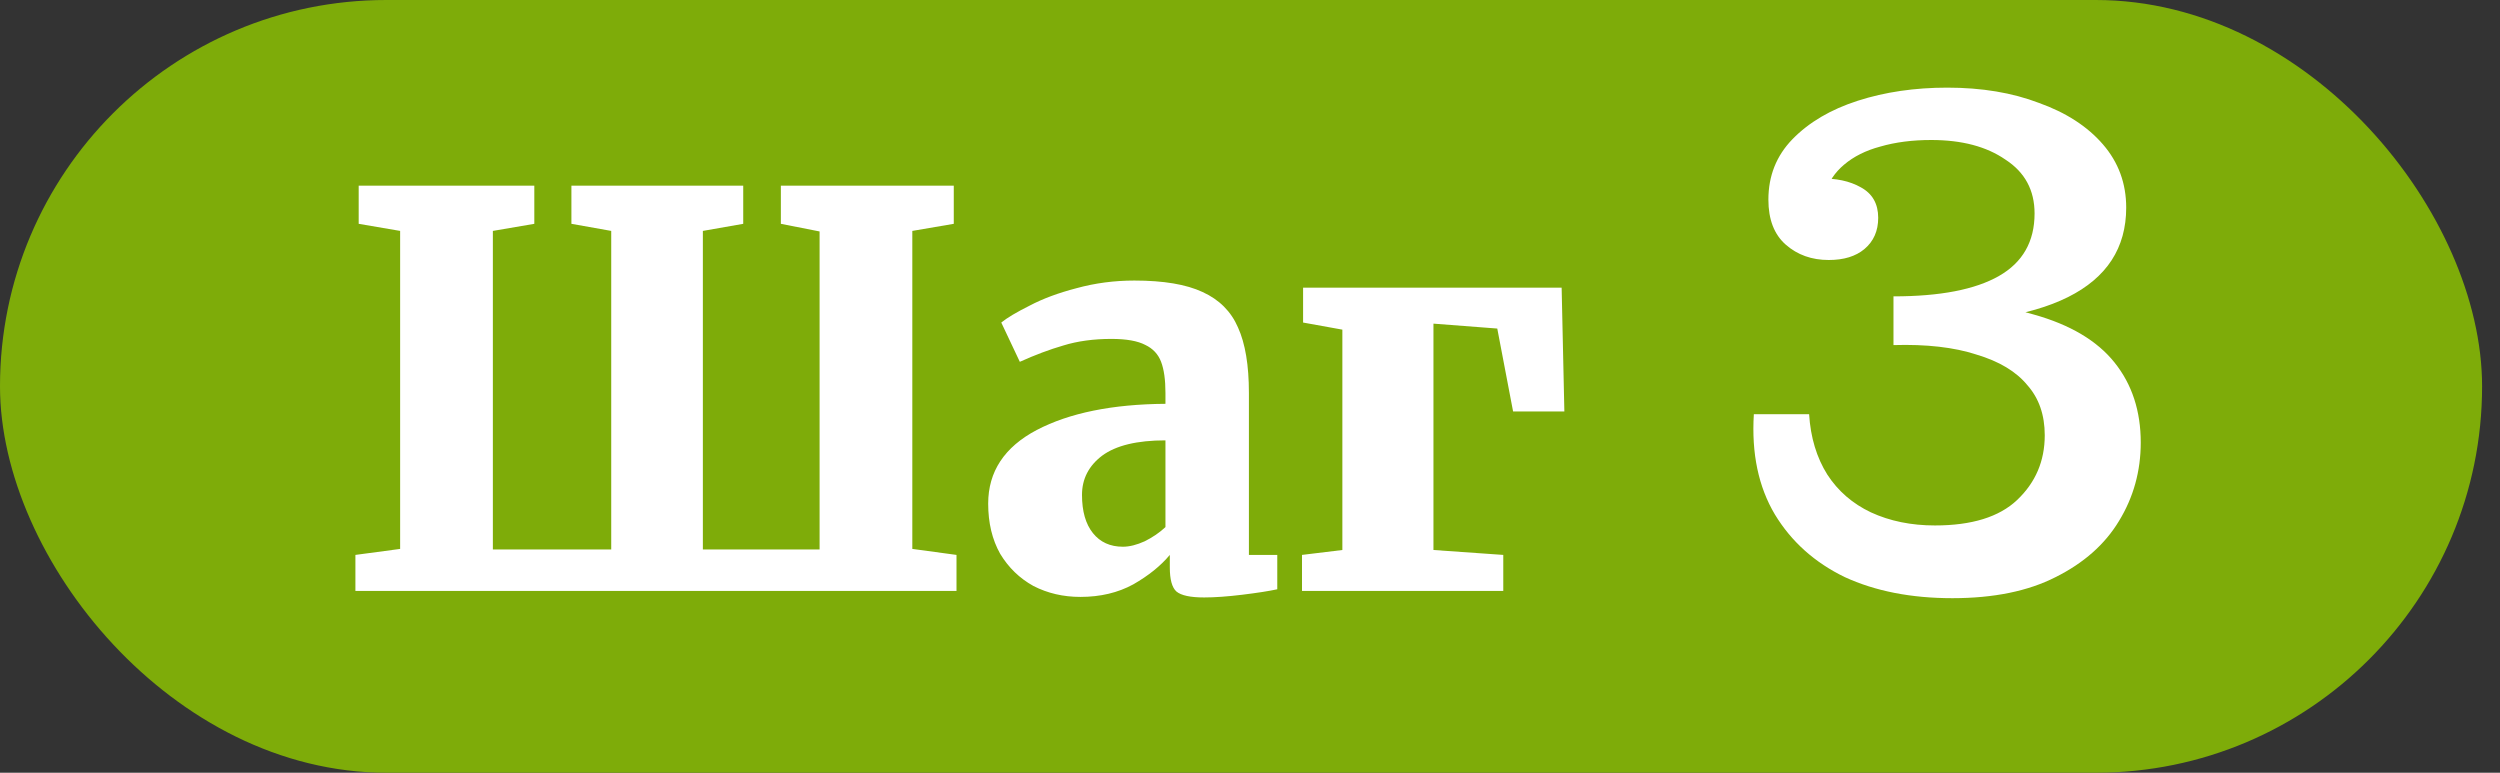 <?xml version="1.0" encoding="UTF-8"?> <svg xmlns="http://www.w3.org/2000/svg" width="110" height="34" viewBox="0 0 110 34" fill="none"><rect x="0" y="0" width="110" height="34" fill="#333333" stroke="none"/><rect width="109.212" height="34" rx="17" fill="#7EAC09"></rect><path d="M23.51 8.168V9.848L21.686 10.16V24.176H26.894V10.16L25.142 9.848V8.168H32.702V9.848L30.926 10.16V24.176H36.062V10.184L34.358 9.848V8.168H41.966V9.848L40.142 10.16V24.152L42.086 24.416V26H15.638V24.416L17.606 24.152V10.16L15.782 9.848V8.168H23.51ZM43.48 22.16C43.48 20.752 44.192 19.672 45.616 18.92C47.056 18.168 48.944 17.784 51.28 17.768V17.288C51.28 16.712 51.216 16.256 51.088 15.92C50.96 15.584 50.728 15.336 50.392 15.176C50.056 15 49.56 14.912 48.904 14.912C48.12 14.912 47.416 15.008 46.792 15.2C46.184 15.376 45.544 15.616 44.872 15.92L44.056 14.192C44.312 13.984 44.728 13.736 45.304 13.448C45.88 13.144 46.568 12.888 47.368 12.68C48.184 12.456 49.032 12.344 49.912 12.344C51.192 12.344 52.192 12.512 52.912 12.848C53.648 13.184 54.168 13.704 54.472 14.408C54.792 15.112 54.952 16.072 54.952 17.288V24.416H56.2V25.928C55.832 26.008 55.32 26.088 54.664 26.168C54.008 26.248 53.448 26.288 52.984 26.288C52.376 26.288 51.968 26.2 51.76 26.024C51.568 25.848 51.472 25.496 51.472 24.968V24.416C51.072 24.896 50.536 25.328 49.864 25.712C49.192 26.08 48.416 26.264 47.536 26.264C46.784 26.264 46.096 26.104 45.472 25.784C44.864 25.448 44.376 24.976 44.008 24.368C43.656 23.744 43.48 23.008 43.48 22.16ZM49.408 24.056C49.696 24.056 50.016 23.976 50.368 23.816C50.72 23.64 51.024 23.432 51.28 23.192V19.376C50.032 19.376 49.104 19.6 48.496 20.048C47.904 20.496 47.608 21.072 47.608 21.776C47.608 22.496 47.768 23.056 48.088 23.456C48.408 23.856 48.848 24.056 49.408 24.056ZM68.712 12.656L68.832 18.104H66.576L65.88 14.456L63.072 14.24V24.2L66.144 24.416V26H57.288V24.416L59.064 24.2V14.504L57.336 14.192V12.656H68.712Z" fill="white"></path><path d="M85.905 26.32C84.092 26.32 82.513 26.011 81.169 25.392C79.847 24.752 78.823 23.835 78.097 22.64C77.372 21.424 77.063 19.952 77.169 18.224H79.601C79.665 19.248 79.932 20.133 80.401 20.88C80.871 21.605 81.511 22.16 82.321 22.544C83.153 22.928 84.092 23.12 85.137 23.12C86.759 23.12 87.964 22.747 88.753 22C89.564 21.232 89.969 20.283 89.969 19.152C89.969 18.256 89.713 17.52 89.201 16.944C88.711 16.347 87.964 15.899 86.961 15.6C85.98 15.28 84.764 15.141 83.313 15.184V13.424C85.831 13.232 87.889 13.371 89.489 13.84C91.089 14.288 92.273 14.992 93.041 15.952C93.809 16.912 94.193 18.085 94.193 19.472C94.193 20.731 93.873 21.883 93.233 22.928C92.615 23.952 91.687 24.773 90.449 25.392C89.233 26.011 87.719 26.32 85.905 26.32ZM83.313 13.04C85.361 13.04 86.908 12.741 87.953 12.144C88.999 11.547 89.521 10.629 89.521 9.392C89.521 8.368 89.095 7.579 88.241 7.024C87.409 6.448 86.321 6.16 84.977 6.16C84.145 6.16 83.399 6.256 82.737 6.448C82.097 6.619 81.564 6.885 81.137 7.248C80.732 7.589 80.455 8.005 80.305 8.496L80.049 7.856C80.775 7.835 81.383 7.963 81.873 8.24C82.385 8.517 82.641 8.965 82.641 9.584C82.641 10.16 82.439 10.619 82.033 10.96C81.649 11.28 81.127 11.44 80.465 11.44C79.719 11.44 79.089 11.216 78.577 10.768C78.065 10.32 77.809 9.659 77.809 8.784C77.809 7.739 78.161 6.853 78.865 6.128C79.591 5.381 80.551 4.816 81.745 4.432C82.94 4.048 84.252 3.856 85.681 3.856C87.196 3.856 88.54 4.08 89.713 4.528C90.908 4.955 91.847 5.563 92.529 6.352C93.212 7.141 93.553 8.069 93.553 9.136C93.553 10.907 92.7 12.219 90.993 13.072C89.287 13.925 86.727 14.309 83.313 14.224V13.04Z" fill="white"></path></svg> 